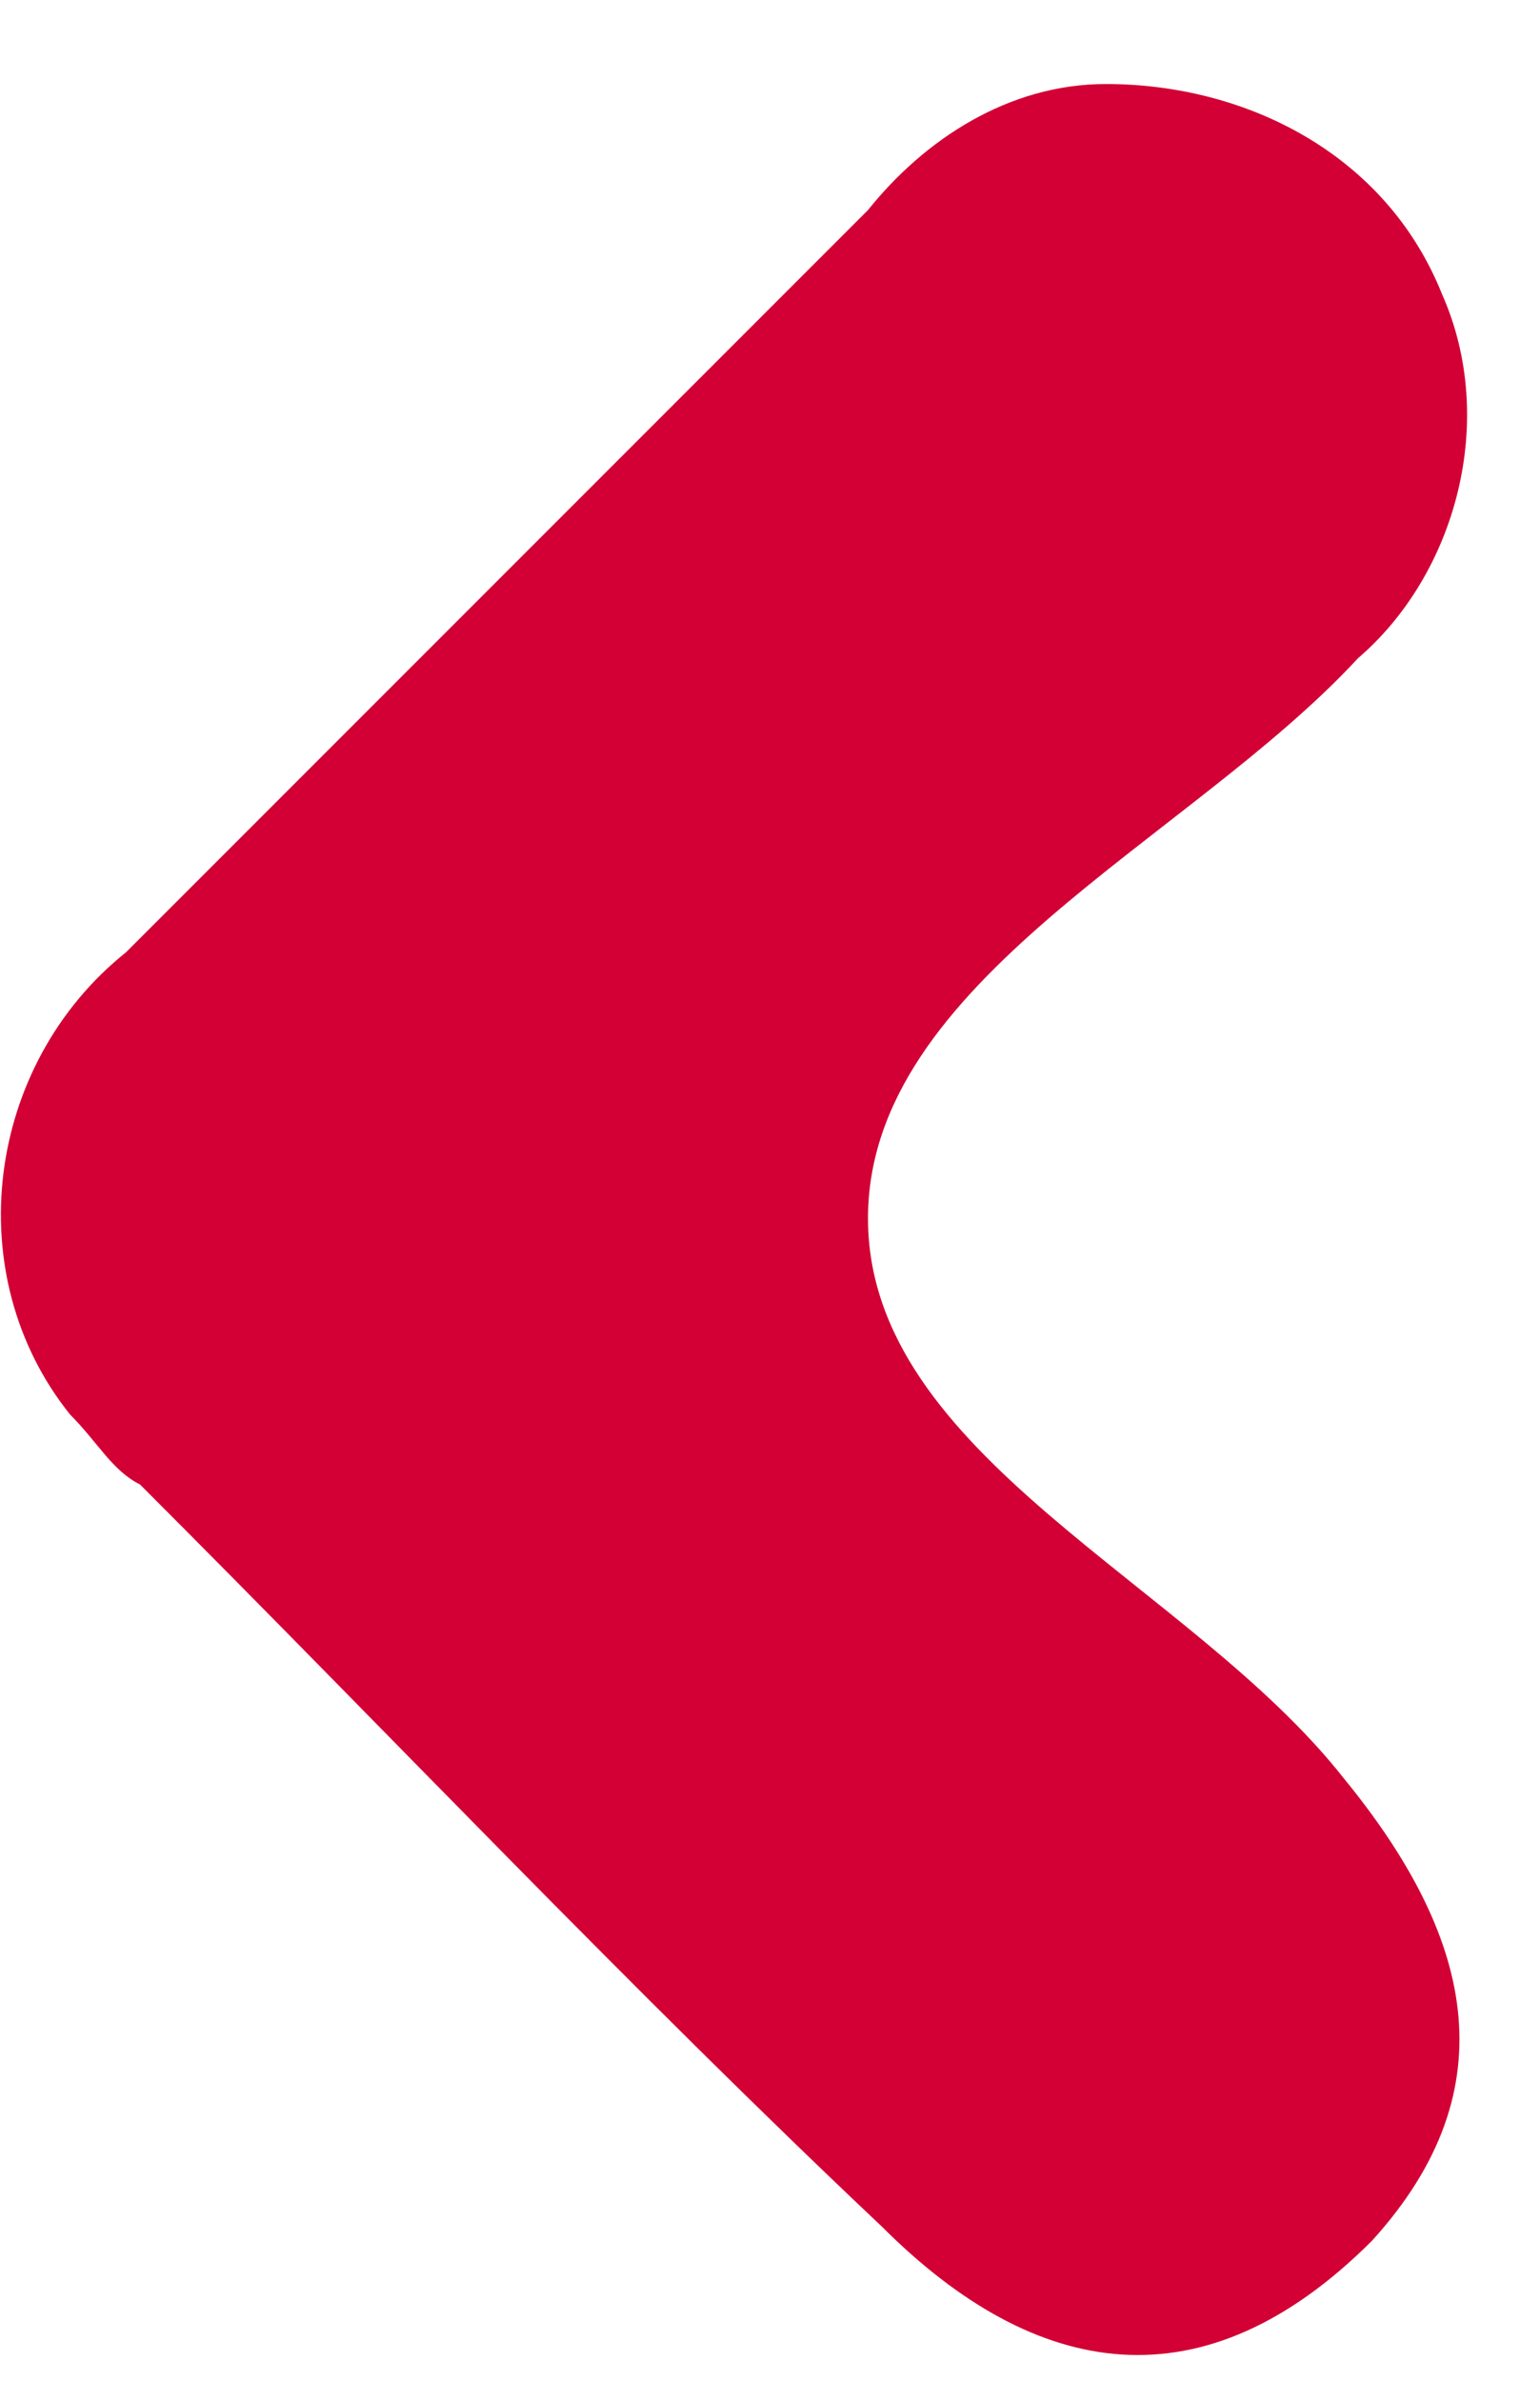 <svg version="1.2" baseProfile="tiny-ps" xmlns="http://www.w3.org/2000/svg" viewBox="0 0 11 17" width="11" height="17">
	<title>angle-left-svg</title>
	<style>
		tspan { white-space:pre }
		.shp0 { fill: #d20034 } 
	</style>
	<g id="Gruppe_3607">
		<g id="Layer">
			<g id="Gruppe_3587">
				<g id="Layer">
				</g>
			</g>
		</g>
	</g>
	<path id="Pfad_4638_00000129907270250902857250000016996372460140436100_" class="shp0" d="M10.3 2.1C10.7 3 10.4 4.1 9.7 4.7C8.5 6 6.2 7 6.2 8.7C6.2 10.4 8.5 11.3 9.6 12.7C10.5 13.8 10.8 14.9 9.8 16C8.6 17.2 7.4 17 6.3 15.9C4.5 14.2 2.8 12.4 1 10.6C0.8 10.5 0.7 10.3 0.5 10.1C-0.3 9.1 -0.1 7.6 0.9 6.8C2.7 5 4.4 3.3 6.2 1.5C6.6 1 7.2 0.6 7.9 0.6C8.9 0.6 9.9 1.1 10.3 2.1Z" />
</svg>